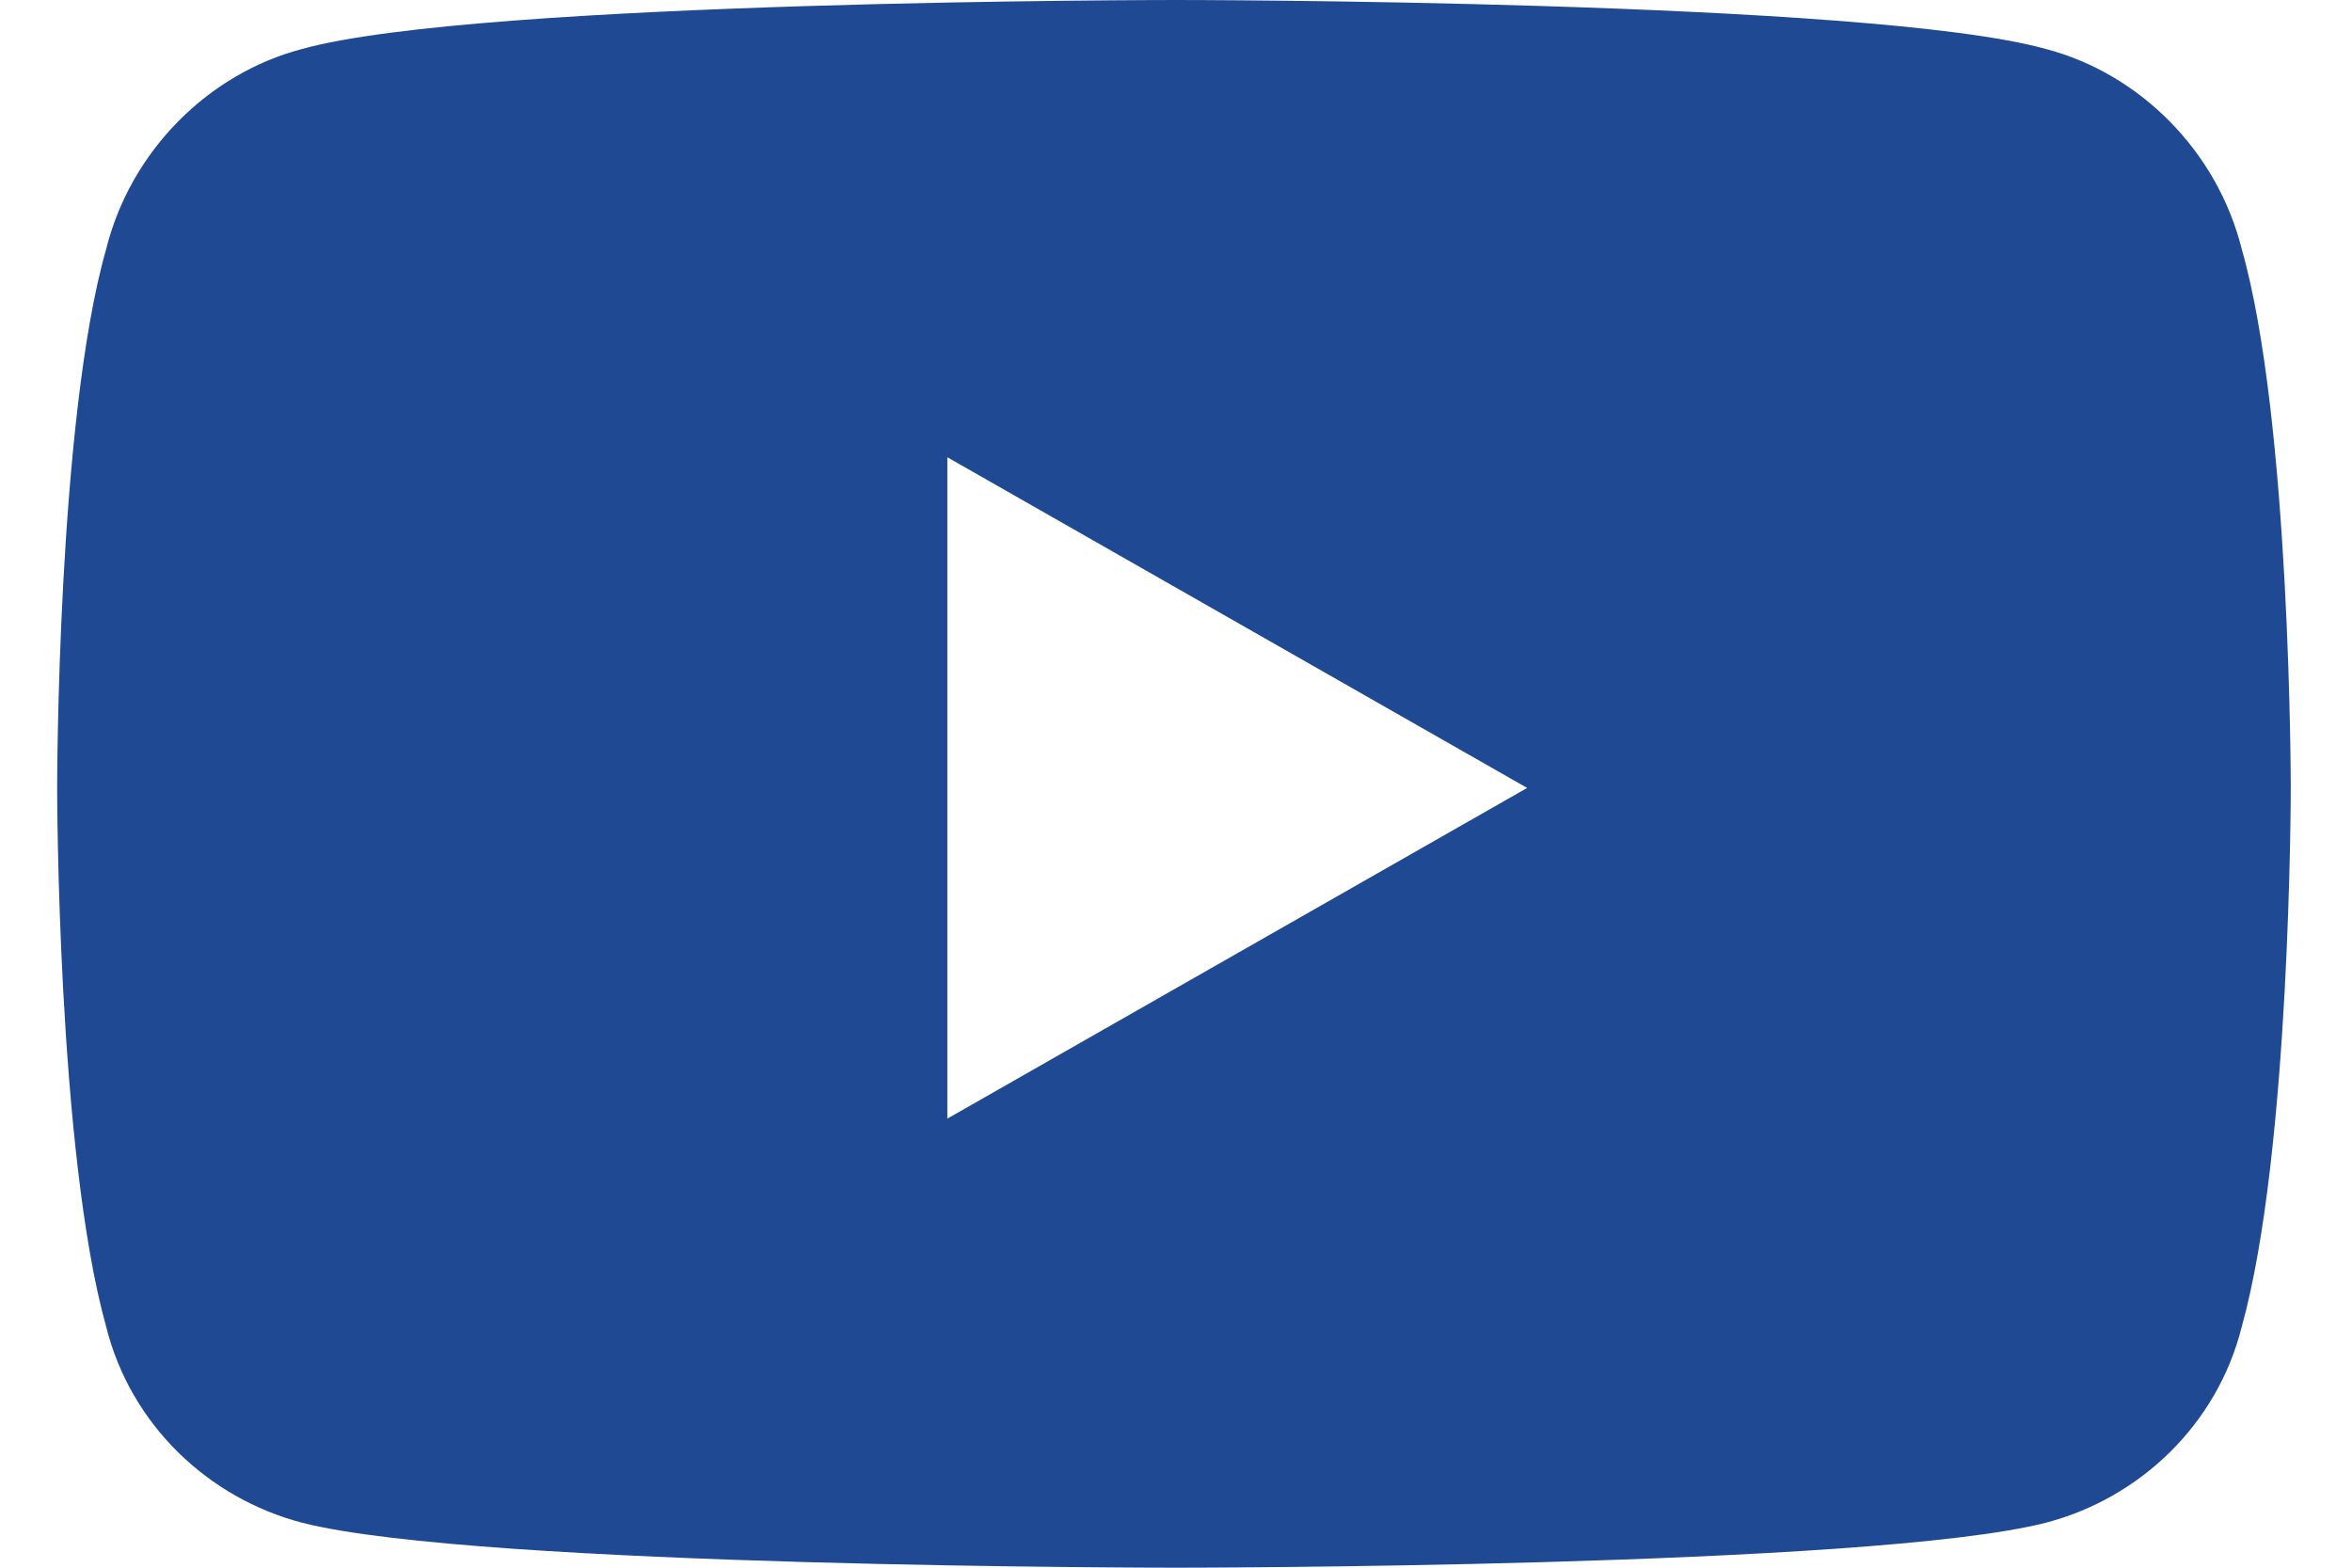 <svg width="27" height="18" viewBox="0 0 27 18" fill="none" xmlns="http://www.w3.org/2000/svg">
<path d="M25.734 2.859C26.297 4.828 26.297 9.047 26.297 9.047C26.297 9.047 26.297 13.219 25.734 15.234C25.453 16.359 24.562 17.203 23.484 17.484C21.469 18 13.5 18 13.5 18C13.5 18 5.484 18 3.469 17.484C2.391 17.203 1.5 16.359 1.219 15.234C0.656 13.219 0.656 9.047 0.656 9.047C0.656 9.047 0.656 4.828 1.219 2.859C1.5 1.734 2.391 0.844 3.469 0.562C5.484 0 13.5 0 13.5 0C13.5 0 21.469 0 23.484 0.562C24.562 0.844 25.453 1.734 25.734 2.859ZM10.875 12.844L17.531 9.047L10.875 5.25V12.844Z" fill="#1F4993"/>
</svg>
